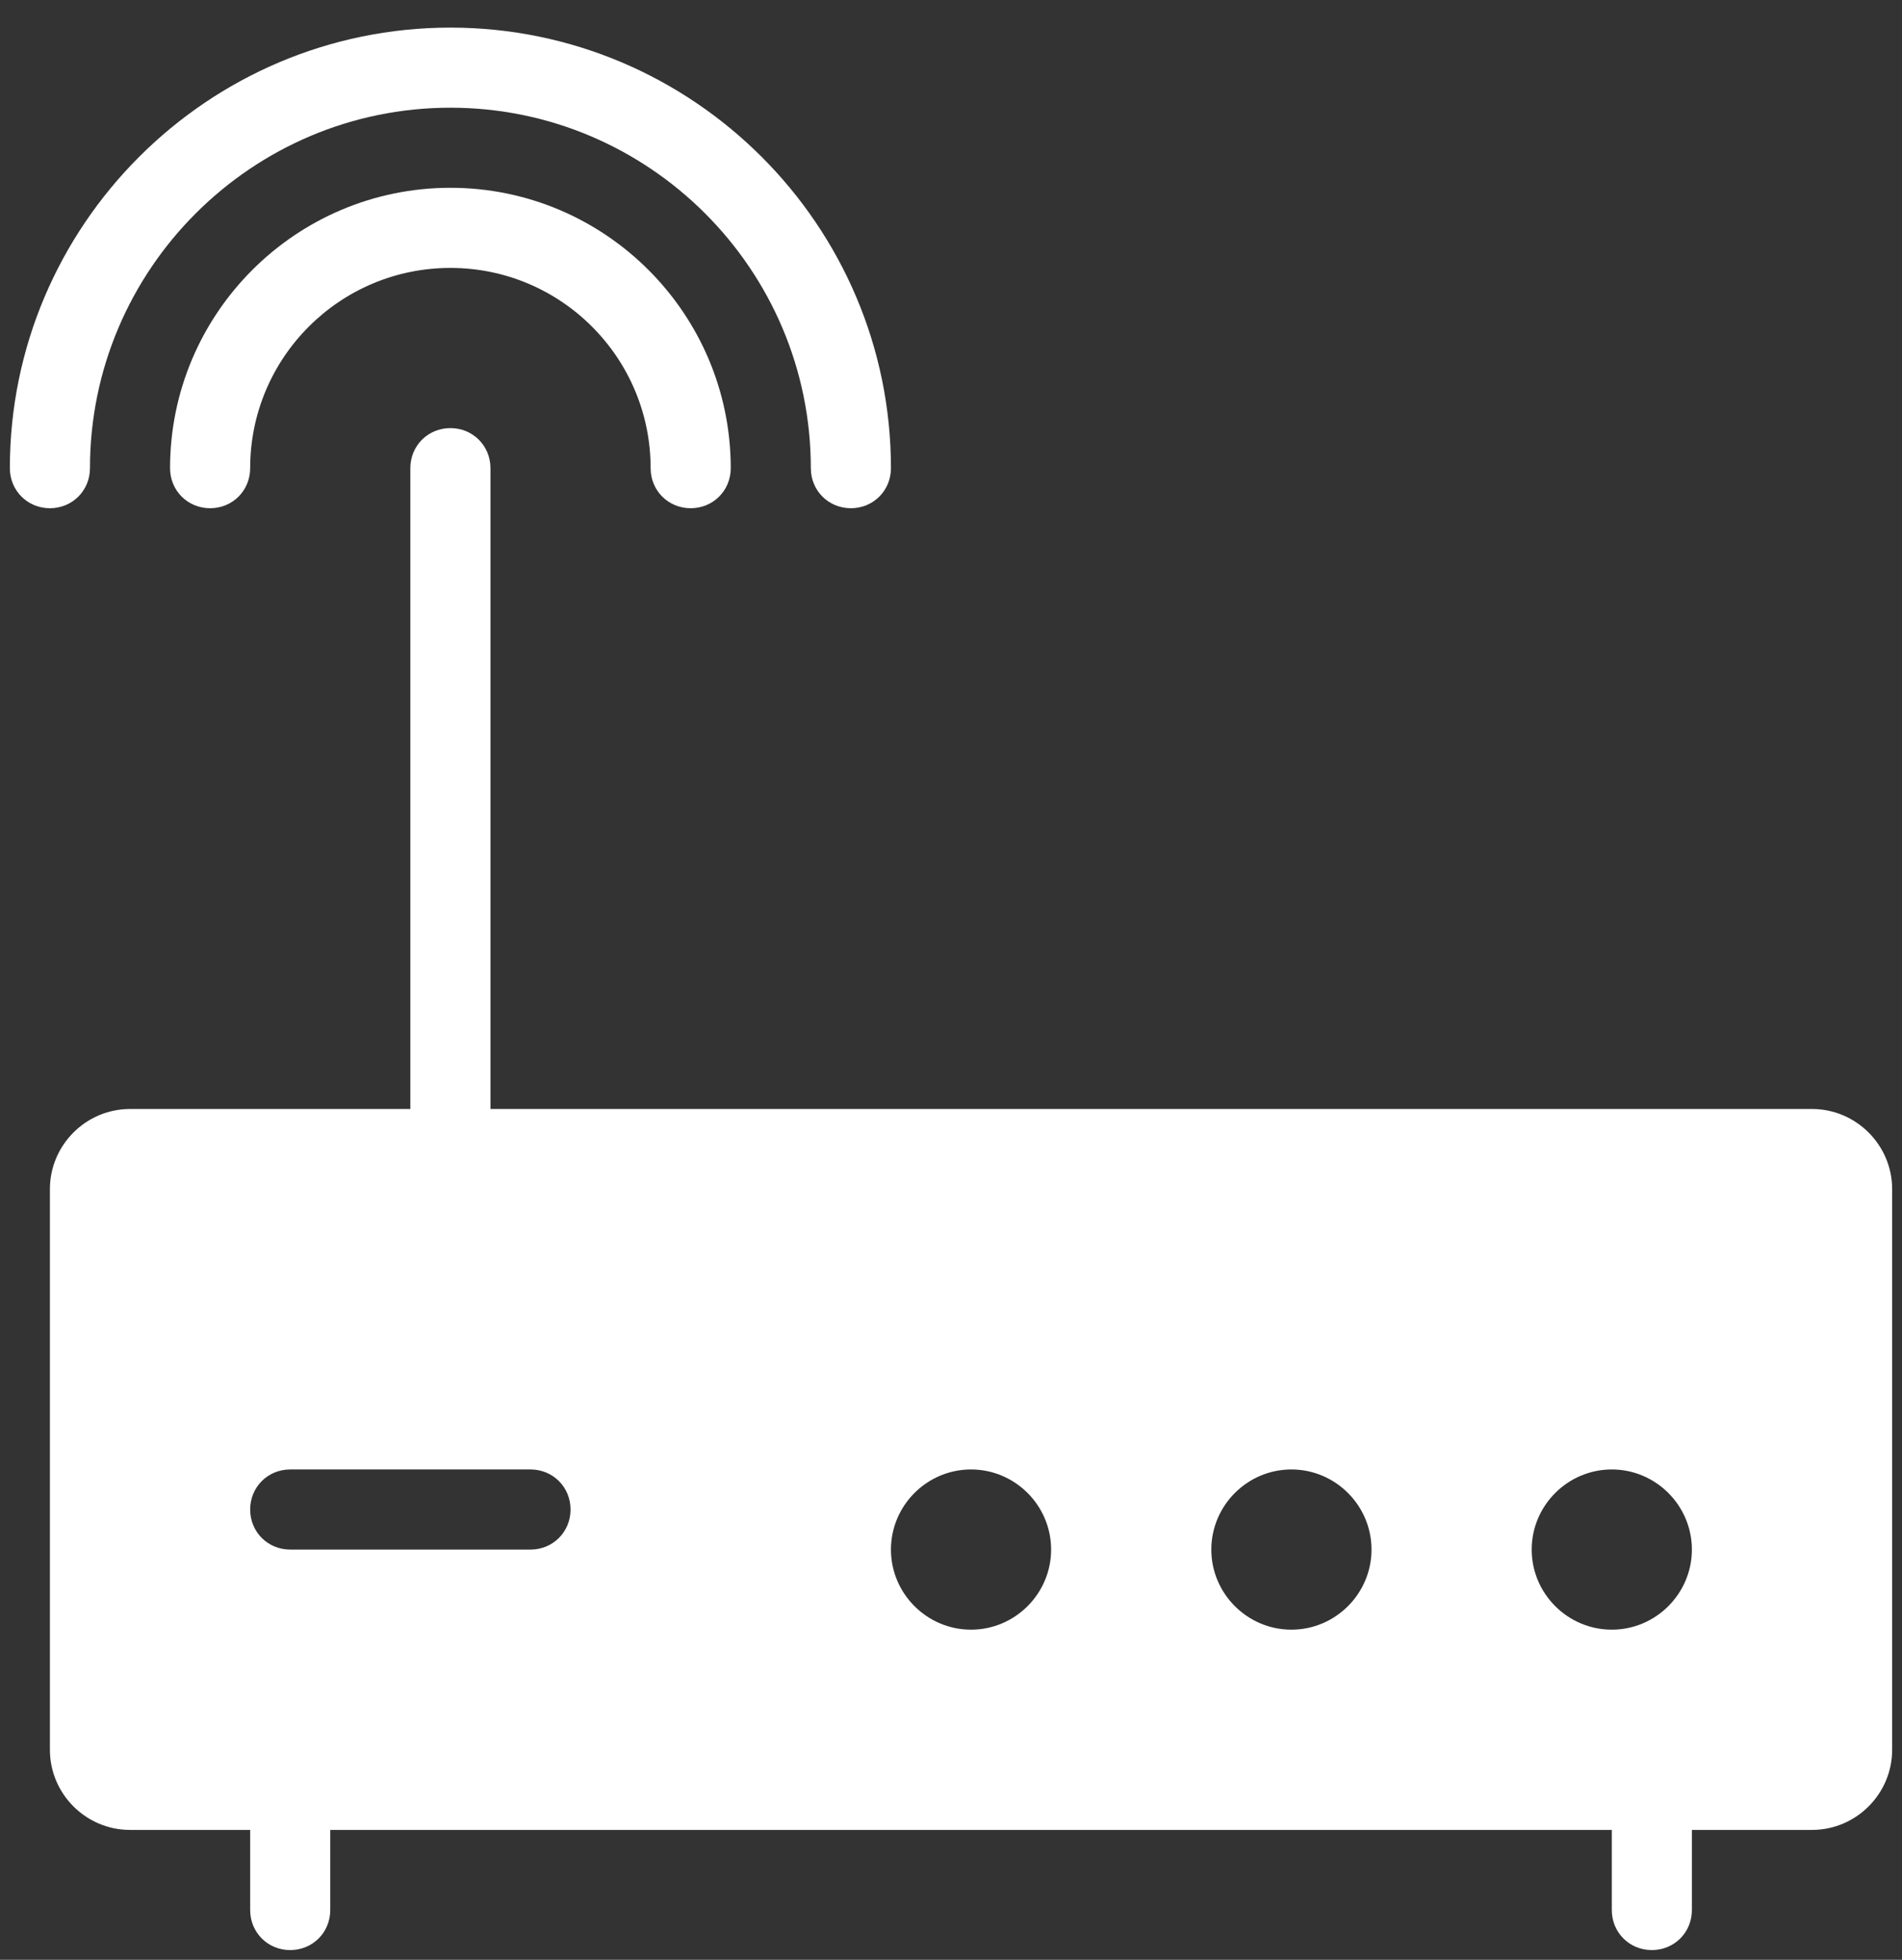 <svg width="66" height="68" viewBox="0 0 66 68" fill="none" xmlns="http://www.w3.org/2000/svg">
<rect x="0" y="0" width="66" height="68" fill="#333333" stroke="none"/>
<path d="M15.629 39.869C14.851 39.869 14.239 39.257 14.239 38.479V16.244C14.239 15.466 14.851 14.854 15.629 14.854C16.407 14.854 17.019 15.466 17.019 16.244V38.479C17.019 39.257 16.407 39.869 15.629 39.869Z" fill="white"/>
<path d="M10.07 67.662C9.292 67.662 8.681 67.051 8.681 66.273V63.493C8.681 62.715 9.292 62.104 10.07 62.104C10.848 62.104 11.46 62.715 11.46 63.493V66.273C11.46 67.051 10.848 67.662 10.07 67.662Z" fill="white"/>
<path d="M57.319 67.662C56.541 67.662 55.93 67.051 55.93 66.273V63.493C55.93 62.715 56.541 62.104 57.319 62.104C58.098 62.104 58.709 62.715 58.709 63.493V66.273C58.709 67.051 58.098 67.662 57.319 67.662Z" fill="white"/>
<path d="M62.878 38.479H4.511C2.983 38.479 1.732 39.73 1.732 41.258V60.714C1.732 62.243 2.983 63.493 4.511 63.493H62.878C64.407 63.493 65.658 62.243 65.658 60.714V41.258C65.658 39.73 64.407 38.479 62.878 38.479ZM18.408 53.766H10.07C9.292 53.766 8.681 53.154 8.681 52.376C8.681 51.598 9.292 50.986 10.07 50.986H18.408C19.186 50.986 19.798 51.598 19.798 52.376C19.798 53.154 19.186 53.766 18.408 53.766ZM33.695 56.545C32.166 56.545 30.916 55.294 30.916 53.766C30.916 52.237 32.166 50.986 33.695 50.986C35.224 50.986 36.474 52.237 36.474 53.766C36.474 55.294 35.224 56.545 33.695 56.545ZM44.812 56.545C43.284 56.545 42.033 55.294 42.033 53.766C42.033 52.237 43.284 50.986 44.812 50.986C46.341 50.986 47.592 52.237 47.592 53.766C47.592 55.294 46.341 56.545 44.812 56.545ZM55.93 56.545C54.401 56.545 53.15 55.294 53.15 53.766C53.15 52.237 54.401 50.986 55.93 50.986C57.458 50.986 58.709 52.237 58.709 53.766C58.709 55.294 57.458 56.545 55.93 56.545Z" fill="white"/>
<path d="M23.967 17.634C23.189 17.634 22.577 17.022 22.577 16.244C22.577 12.409 19.465 9.296 15.629 9.296C11.793 9.296 8.681 12.409 8.681 16.244C8.681 17.022 8.069 17.634 7.291 17.634C6.513 17.634 5.901 17.022 5.901 16.244C5.901 10.88 10.265 6.516 15.629 6.516C20.993 6.516 25.357 10.88 25.357 16.244C25.357 17.022 24.745 17.634 23.967 17.634Z" fill="white"/>
<path d="M29.526 17.634C28.748 17.634 28.136 17.022 28.136 16.244C28.136 9.351 22.522 3.737 15.629 3.737C8.736 3.737 3.122 9.351 3.122 16.244C3.122 17.022 2.51 17.634 1.732 17.634C0.954 17.634 0.342 17.022 0.342 16.244C0.342 7.823 7.207 0.958 15.629 0.958C24.05 0.958 30.916 7.823 30.916 16.244C30.916 17.022 30.304 17.634 29.526 17.634Z" fill="white"/>
</svg>
